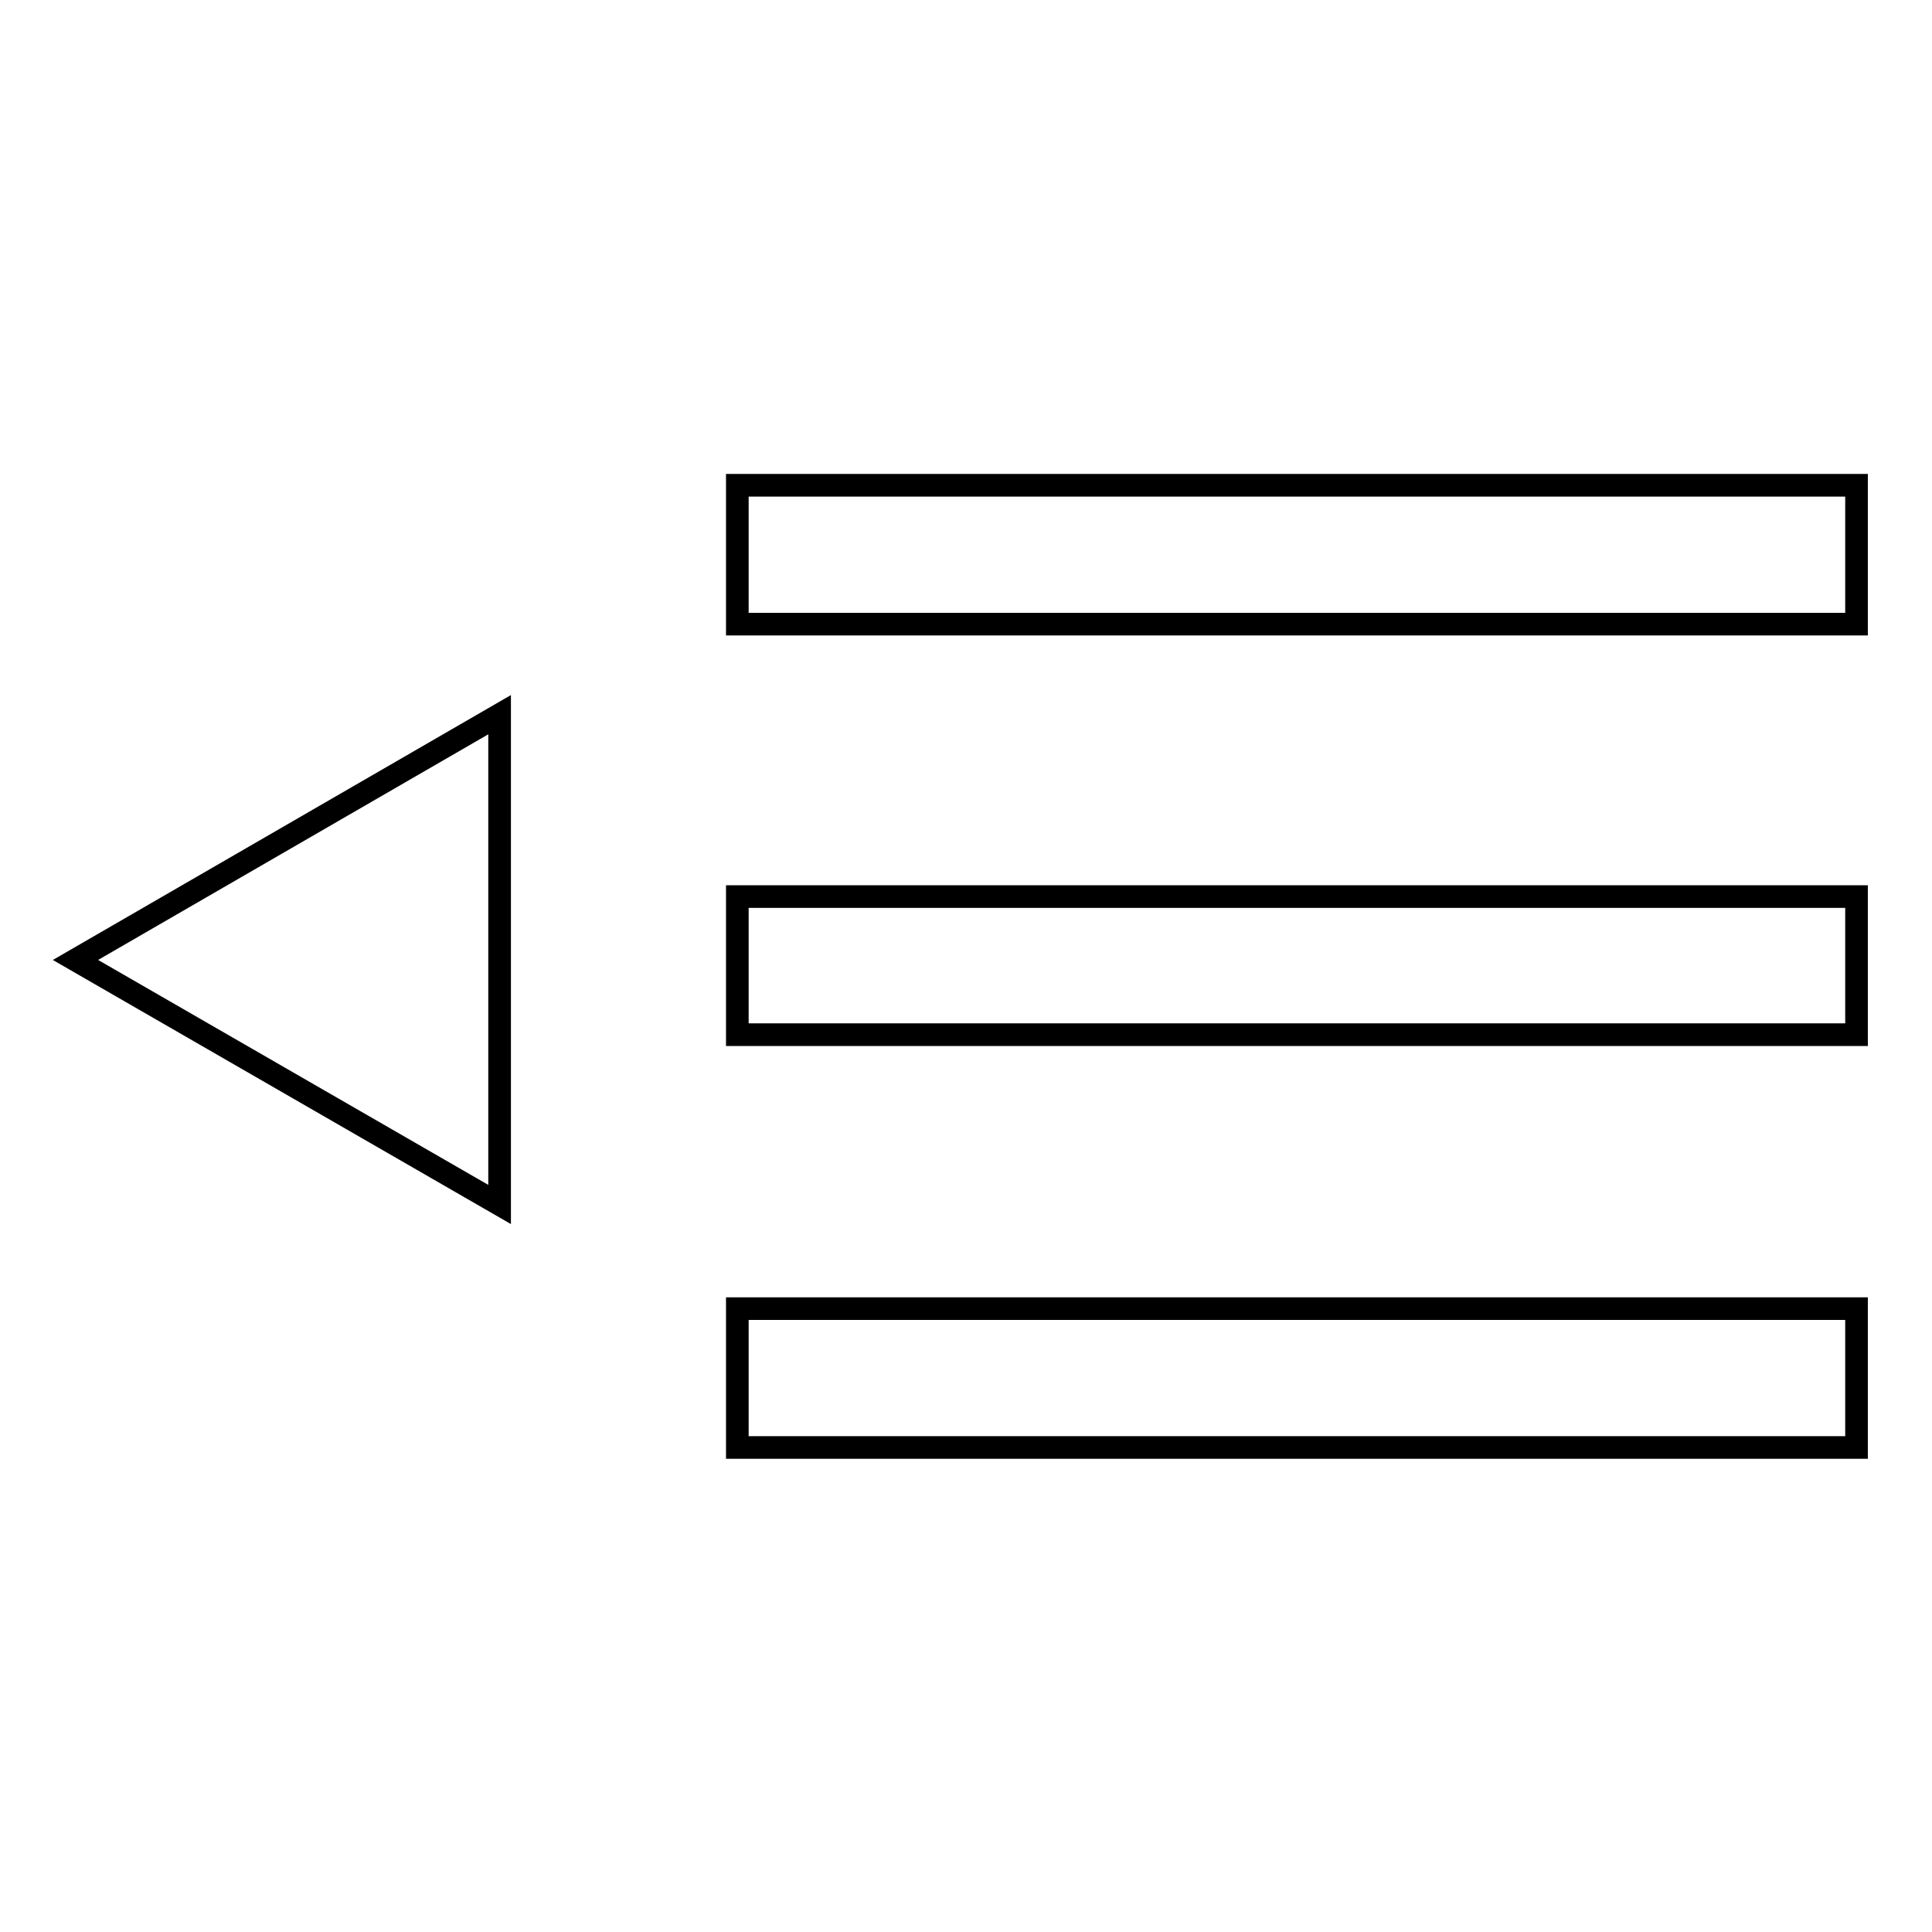<?xml version="1.0" encoding="utf-8"?>
<!-- Svg Vector Icons : http://www.onlinewebfonts.com/icon -->
<!DOCTYPE svg PUBLIC "-//W3C//DTD SVG 1.1//EN" "http://www.w3.org/Graphics/SVG/1.1/DTD/svg11.dtd">
<svg version="1.1" xmlns="http://www.w3.org/2000/svg" xmlns:xlink="http://www.w3.org/1999/xlink" x="0px" y="0px" viewBox="0 0 256 256" enable-background="new 0 0 256 256" xml:space="preserve">
<g><g><path stroke-width="3" fill-opacity="0" stroke="#000000"  d="M97.7,173.4H246v18.4H97.7V173.4L97.7,173.4z M97.7,173.4H246v18.4H97.7V173.4L97.7,173.4z M97.7,118.8H246v18.3H97.7V118.8L97.7,118.8z M97.7,118.8H246v18.3H97.7V118.8L97.7,118.8z M97.7,64.3H246v18.4H97.7V64.3L97.7,64.3z M97.7,64.3H246v18.4H97.7V64.3L97.7,64.3z M66.2,94.7L10,127.2l56.2,32.4V94.7z"/></g></g>
</svg>